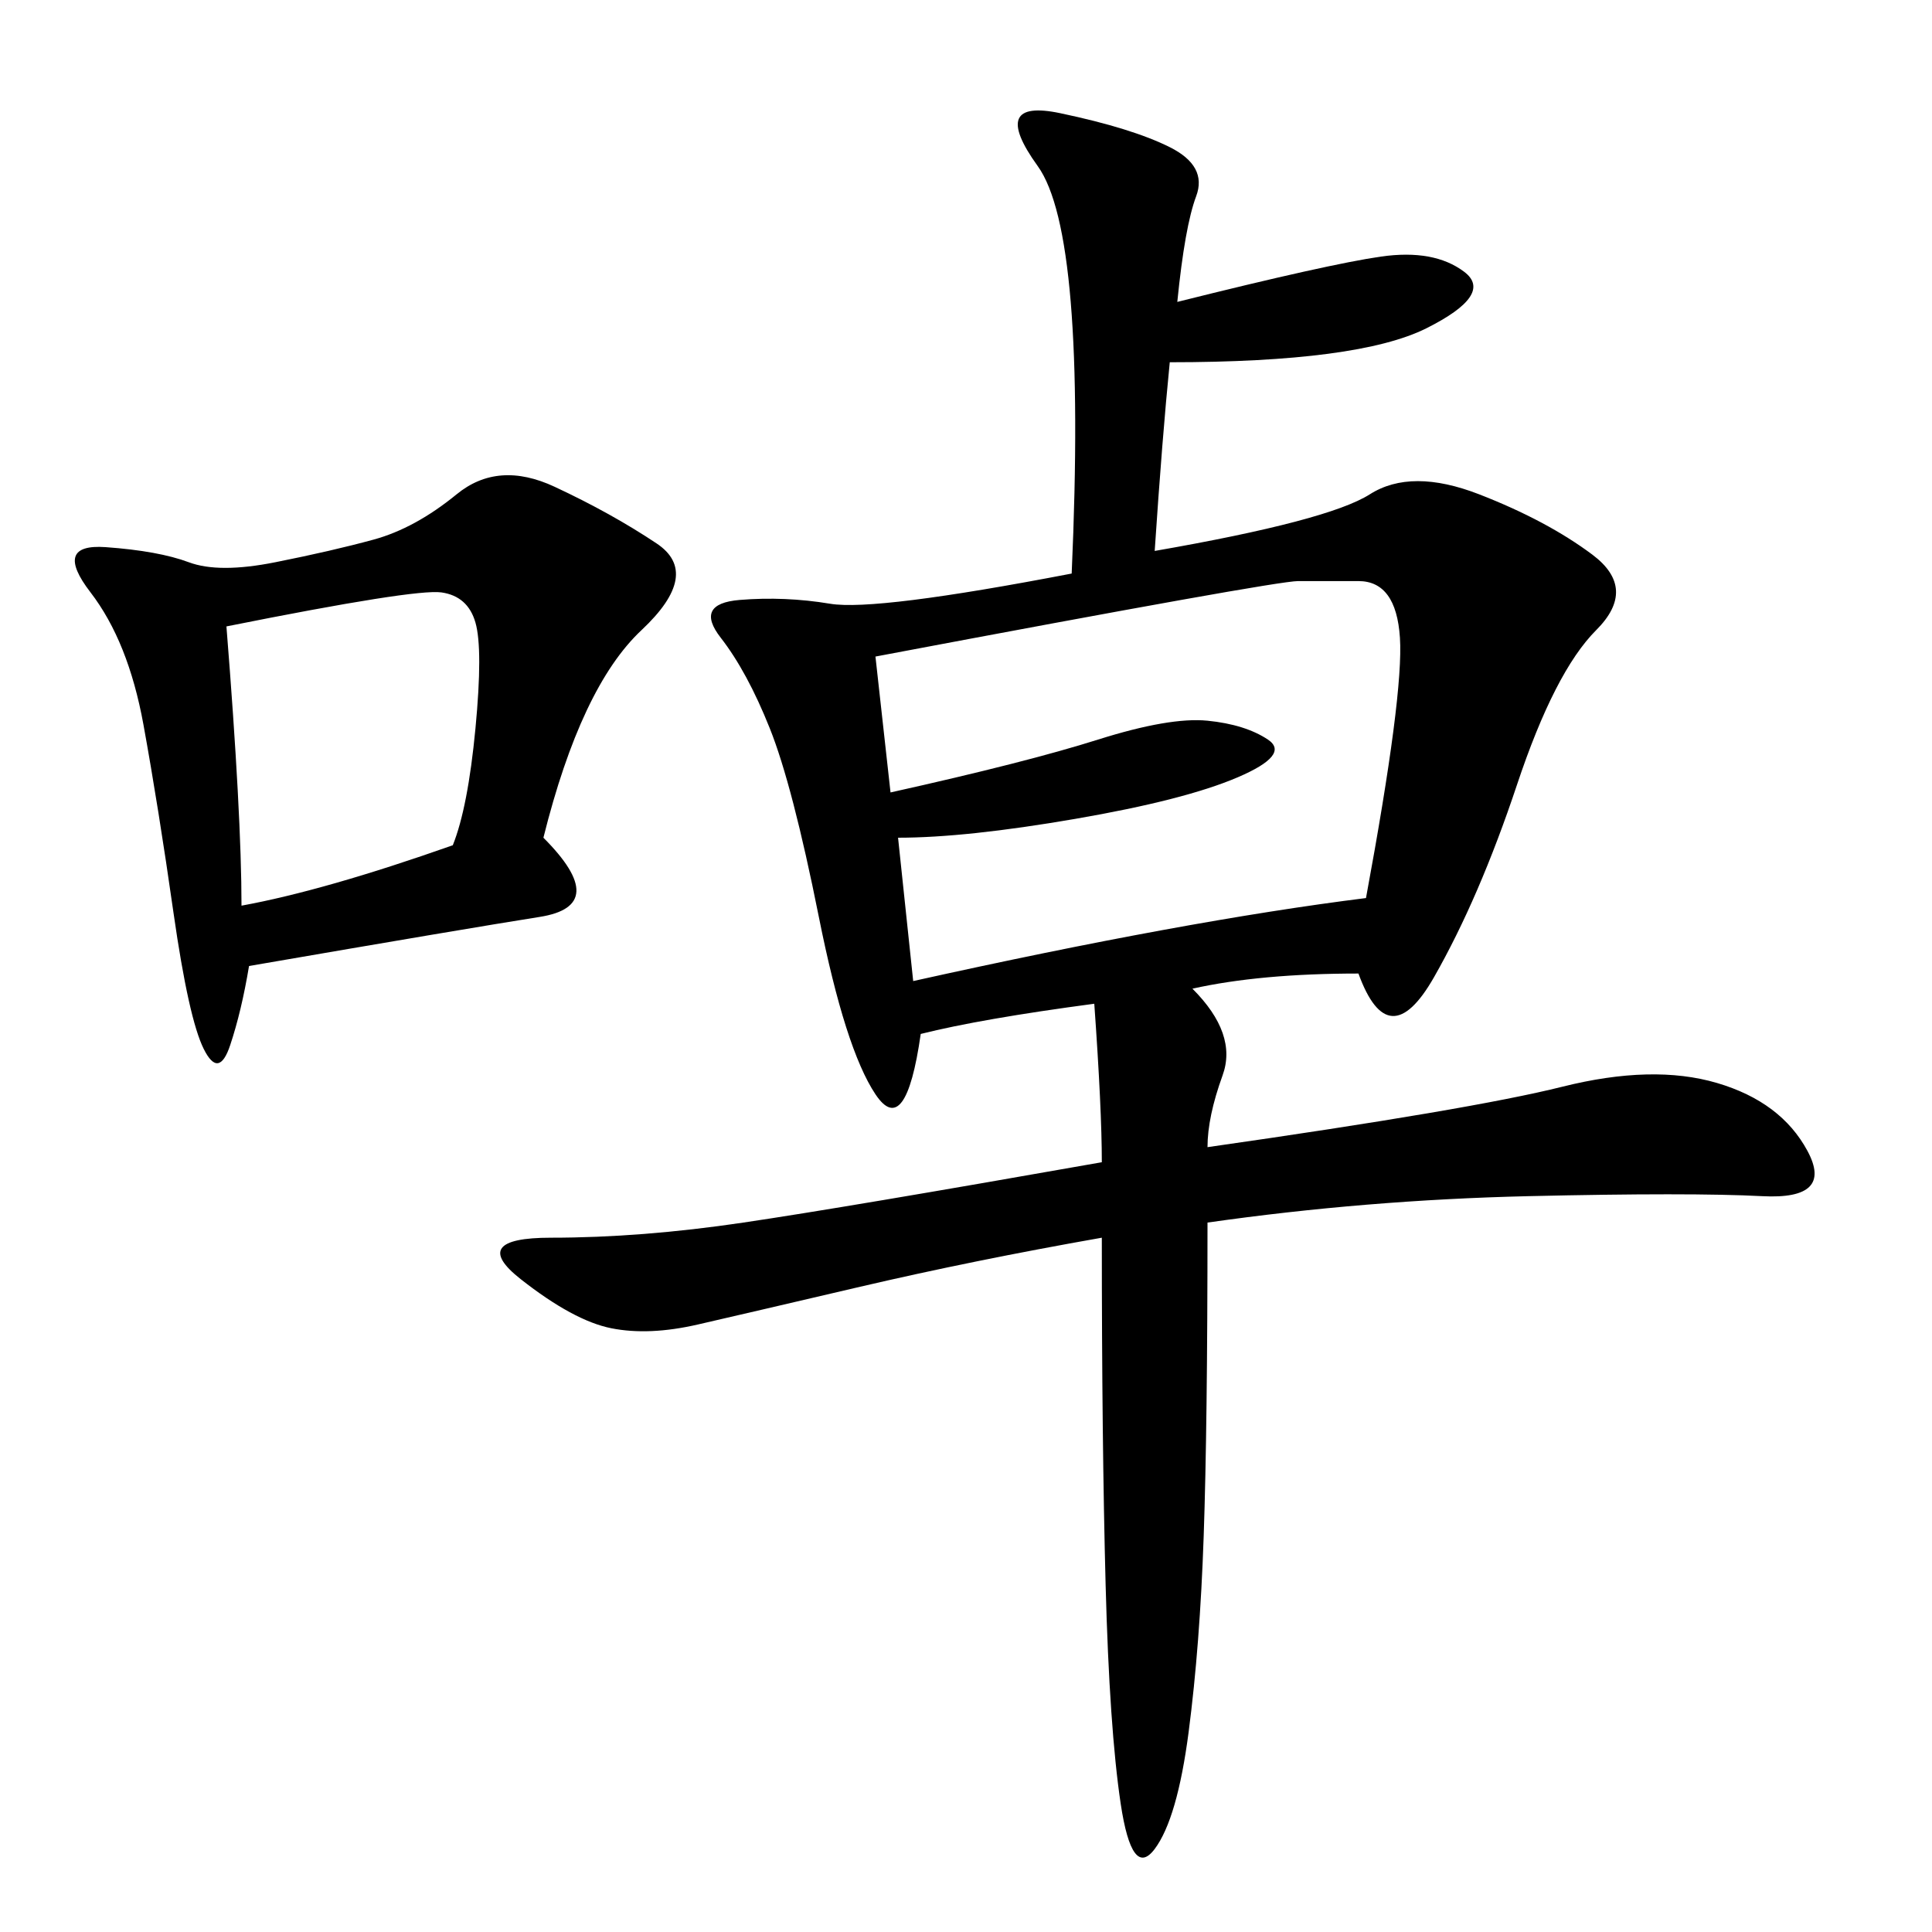 <svg xmlns="http://www.w3.org/2000/svg" xmlns:xlink="http://www.w3.org/1999/xlink" width="300" height="300"><path d="M182.81 46.88Q206.25 41.02 214.45 39.84Q222.66 38.67 227.34 42.19Q232.03 45.70 221.48 50.98Q210.94 56.25 181.64 56.25L181.64 56.25Q180.47 67.97 179.30 85.55L179.30 85.55Q206.25 80.86 212.70 76.76Q219.14 72.66 229.69 76.76Q240.23 80.86 247.27 86.13Q254.30 91.41 247.85 97.85Q241.41 104.30 235.55 121.88Q229.69 139.45 222.66 151.76Q215.63 164.06 210.94 151.17L210.94 151.17Q195.70 151.17 185.16 153.52L185.16 153.52Q192.19 160.55 189.84 166.99Q187.50 173.44 187.50 178.13L187.50 178.13Q228.52 172.27 242.58 168.75Q256.64 165.23 266.60 168.16Q276.56 171.09 280.66 178.71Q284.77 186.33 273.63 185.74Q262.50 185.16 237.30 185.74Q212.11 186.33 187.50 189.84L187.50 189.84Q187.50 221.48 186.91 238.48Q186.33 255.47 184.57 268.95Q182.81 282.42 179.30 287.11Q175.78 291.80 174.02 280.08Q172.27 268.36 171.68 246.09Q171.09 223.83 171.09 192.19L171.09 192.19Q151.17 195.70 133.59 199.80Q116.02 203.91 108.40 205.66Q100.78 207.42 94.92 206.25Q89.06 205.08 80.86 198.63Q72.66 192.19 85.55 192.19L85.55 192.19Q99.61 192.19 115.43 189.84Q131.25 187.50 171.09 180.47L171.09 180.47Q171.09 172.27 169.92 155.86L169.92 155.86Q152.34 158.20 142.97 160.55L142.97 160.55Q140.63 176.95 135.94 169.92Q131.25 162.89 127.15 142.38Q123.05 121.88 119.53 113.09Q116.02 104.30 111.91 99.02Q107.81 93.75 114.84 93.16Q121.88 92.58 128.91 93.75Q135.94 94.92 166.41 89.06L166.41 89.06Q168.75 36.33 161.13 25.78Q153.52 15.23 164.65 17.58Q175.78 19.92 181.64 22.85Q187.50 25.78 185.74 30.47Q183.98 35.16 182.81 46.88L182.81 46.88ZM84.38 130.08Q94.92 140.63 83.79 142.38Q72.66 144.14 38.67 150L38.67 150Q37.50 157.03 35.74 162.30Q33.98 167.58 31.64 162.89Q29.30 158.20 26.95 141.80Q24.61 125.39 22.27 112.50Q19.92 99.61 14.06 91.99Q8.20 84.38 16.41 84.96Q24.61 85.55 29.30 87.30Q33.98 89.06 42.77 87.30Q51.56 85.55 58.01 83.79Q64.45 82.03 70.90 76.76Q77.34 71.48 86.13 75.59Q94.92 79.69 101.95 84.38Q108.98 89.06 99.61 97.85Q90.23 106.64 84.38 130.08L84.38 130.08ZM135.94 101.95L138.28 123.05Q159.38 118.36 170.51 114.84Q181.64 111.33 187.50 111.91Q193.36 112.50 196.88 114.84Q200.39 117.19 192.19 120.70Q183.98 124.22 166.99 127.15Q150 130.08 139.45 130.08L139.45 130.08L141.80 152.34Q183.98 142.97 212.11 139.45L212.11 139.45Q217.97 107.81 217.38 99.02Q216.80 90.23 210.94 90.23L210.94 90.23L201.56 90.23Q198.05 90.23 135.94 101.95L135.94 101.95ZM35.16 97.27Q37.50 126.56 37.50 140.63L37.50 140.63Q50.39 138.28 70.31 131.25L70.31 131.25Q72.66 125.39 73.83 113.09Q75 100.78 73.83 96.68Q72.66 92.58 68.55 91.99Q64.45 91.41 35.16 97.27L35.16 97.27Z"/></svg>